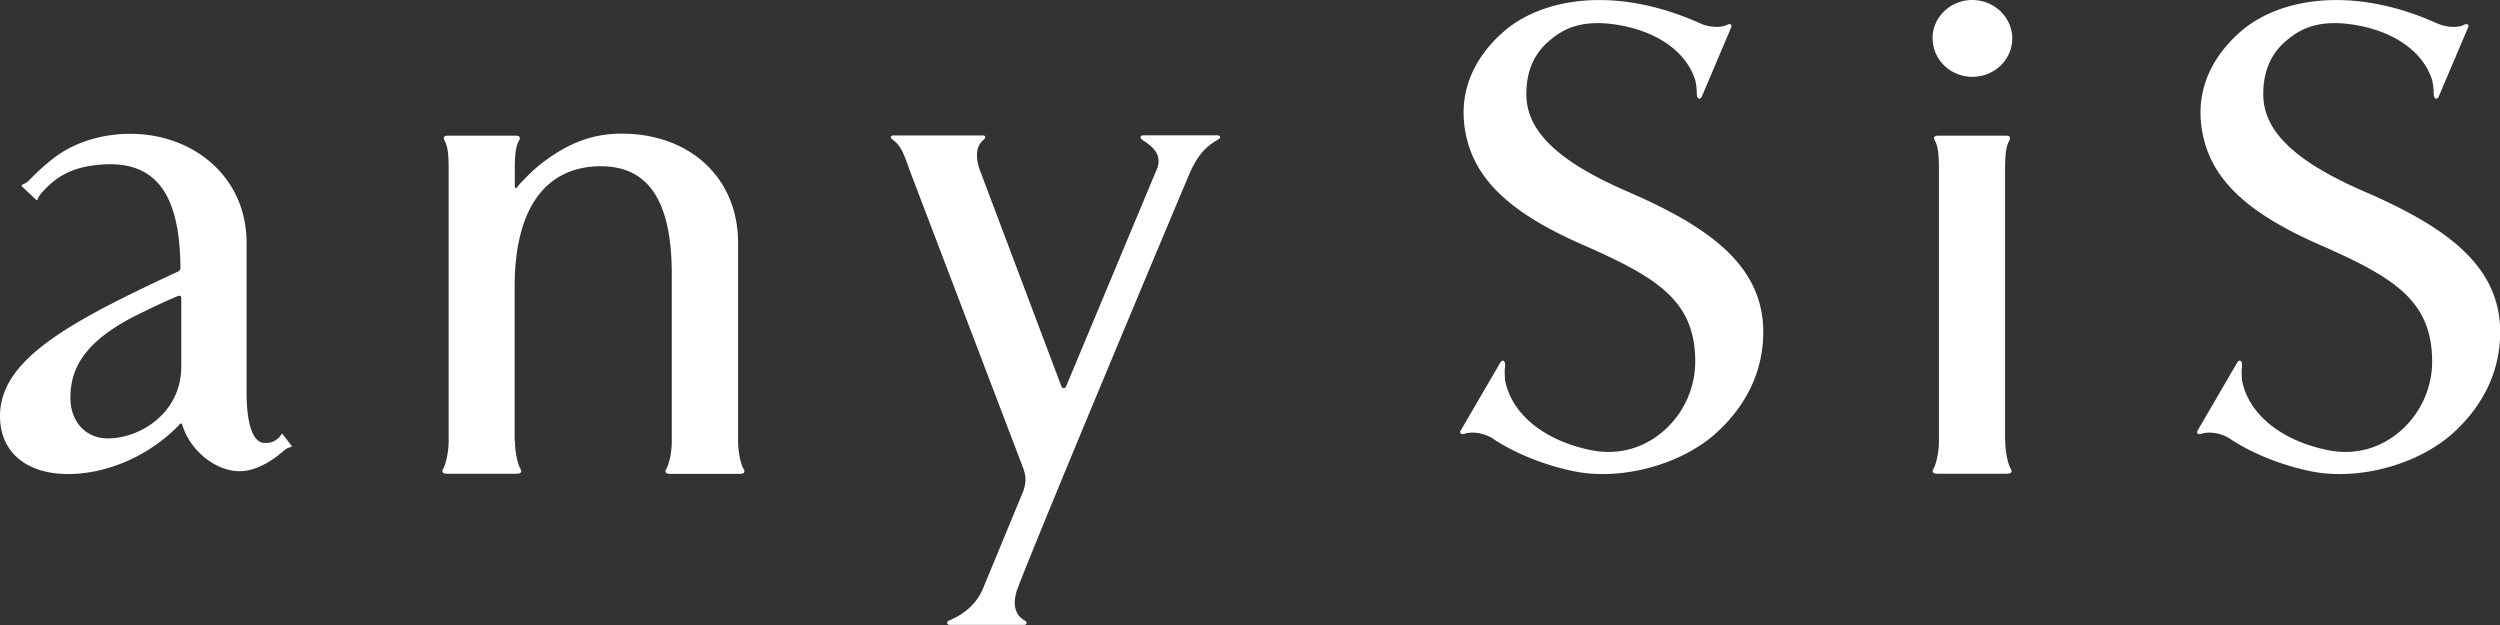 <svg xmlns="http://www.w3.org/2000/svg" width="160" height="40" fill="none" viewBox="0 0 160 40"><rect x="0" y="0" width="160" height="40" fill="#333333" stroke="none"/><g fill="#fff" clip-path="url(#a)"><path d="M108.8 1.485c.664.322 1.436.258 1.676.129.326-.172.381.021.316.15l-1.851 4.358c-.119.312-.348.247-.348-.162 0-.269-.033-.527-.098-.839-.664-2.076-2.961-3.4-5.769-3.626-1.741-.107-2.754.377-3.7 1.227-.871.796-1.34 1.872-1.34 3.303 0 2.227 1.775 4.206 6.488 6.24 5.094 2.216 8.675 4.658 8.675 8.994 0 2.496-1.089 4.712-3.015 6.455-2.264 2.044-6.085 3.055-9.067 2.453-2.09-.42-4.005-1.27-5.224-2.098-.654-.409-1.372-.43-1.731-.334-.348.14-.392-.053-.337-.161L96 23.238c.109-.215.359-.269.326.237-.043.269-.021.527 0 .86.425 2.238 2.613 3.895 5.508 4.476 1.861.377 3.592-.204 4.876-1.452a5.9 5.9 0 0 0 1.785-4.218c0-3.926-2.471-5.39-7.173-7.466-5.04-2.195-7.238-4.519-7.608-7.714-.283-2.485.86-4.454 2.449-5.874 2.47-2.216 7.205-3.034 12.626-.602zm47.162 0c.664.322 1.437.258 1.676.129.327-.172.381.021.316.15l-1.851 4.358c-.119.312-.348.247-.348-.162 0-.269-.033-.527-.098-.839-.664-2.076-2.95-3.4-5.769-3.626-1.741-.107-2.753.377-3.7 1.227-.871.796-1.339 1.872-1.339 3.303 0 2.227 1.774 4.206 6.487 6.24 5.094 2.216 8.675 4.658 8.675 8.994 0 2.496-1.089 4.712-3.015 6.455-2.264 2.044-6.074 3.055-9.067 2.453-2.09-.42-4.005-1.27-5.224-2.098-.653-.409-1.372-.43-1.731-.334-.348.14-.392-.053-.337-.161l2.525-4.336c.109-.215.359-.269.326.237-.043.269-.021.527 0 .86.425 2.238 2.613 3.895 5.508 4.476 1.861.377 3.592-.204 4.876-1.452a5.9 5.9 0 0 0 1.785-4.218c0-3.926-2.471-5.39-7.173-7.466-5.039-2.195-7.238-4.519-7.608-7.714-.283-2.485.86-4.454 2.449-5.874 2.471-2.216 7.206-3.034 12.626-.602zM32.958 28.22c0 .731.174 1.495.359 1.796.054.108.12.301-.272.301h-4.42c-.391 0-.326-.204-.271-.3.185-.302.359-1.087.359-1.797V10.78c0-1.022-.087-1.495-.272-1.797-.055-.107-.11-.3.228-.3h4.332c.327 0 .283.193.229.3-.185.29-.283.753-.283 1.797v1.14c0 .097.065.151.13.086.088-.118.164-.215.25-.3.382-.388.85-.915 1.666-1.496 1.578-1.14 3.059-1.657 4.8-1.657 4.267 0 7.445 2.743 7.445 7.004V28.23c0 .732.174 1.496.36 1.797.054.107.13.301-.273.301h-4.419c-.392 0-.326-.204-.272-.301.185-.301.36-1.054.36-1.797V17.547c0-4.906-1.644-6.907-4.54-6.907-3.352 0-5.518 2.453-5.518 7.725v9.876zm90.733-25.756c0 1.355 1.142 2.453 2.547 2.453 1.404 0 2.546-1.098 2.546-2.453 0-1.356-1.153-2.464-2.557-2.464s-2.547 1.108-2.547 2.453zm4.646 25.756c0 .731.174 1.495.359 1.796.054.108.13.301-.272.301h-4.419c-.392 0-.327-.204-.272-.3.185-.302.359-1.087.359-1.797V10.78c0-1.022-.087-1.495-.272-1.797-.055-.107-.109-.3.228-.3h4.332c.327 0 .283.193.229.3-.185.29-.283.753-.283 1.797v17.44zM73.131 8.671c-.152 0-.196.14-.032.27.576.387 1.273.86.98 1.785l-5.846 13.997c-.065.15-.24.161-.305 0L62.671 10.78c-.24-.785-.206-1.43.283-1.84.153-.129.12-.269-.032-.269h-5.725c-.25 0-.207.172-.088.248.49.355.708.796 1.089 1.925l7.292 19.13c.142.44.229.741.011 1.43l-2.558 6.186c-.522 1.345-1.665 1.894-2.21 2.13-.173.076-.14.258.023.27h4.8c.152 0 .217-.162.032-.27-.696-.398-.75-1.119-.522-1.893 1.175-3.195 10.797-26.111 11.058-26.703.708-1.657 1.48-1.947 1.894-2.238.12-.086.087-.225-.12-.225h-4.767zm-61.583 8.51c-.021-4.798-1.6-6.831-4.876-6.66-2.231.12-3.2.926-4.027 1.84-.055.076-.174.226-.218.345-.032.086-.043.14-.12.075l-.914-.86s-.032-.076.065-.119a1.2 1.2 0 0 0 .37-.226c.36-.366.839-.86 1.6-1.452 1.46-1.12 3.277-1.56 4.91-1.56 4.016 0 7.444 2.732 7.444 6.982v9.575c0 1.721.294 3.228 1.176 3.228.174 0 .424 0 .653-.162.196-.129.272-.194.38-.366.044-.075.088-.075.131.011l.534.689s.043.075-.055.096c-.174.033-.283.108-.424.216-.87.764-1.883 1.323-2.83 1.323-1.633 0-3.233-1.42-3.679-2.97-.043-.107-.12-.107-.196 0-1.948 2.034-4.691 3.153-7.107 3.153-2.689 0-4.365-1.42-4.365-3.701 0-3.604 4.31-5.971 11.407-9.263.065-.043.13-.097.141-.204zm-.163 1.765c-.599.247-1.556.688-2.133.979-3.755 1.753-4.746 3.56-4.746 5.519 0 1.614 1.045 2.614 2.384 2.614 2.1 0 4.713-1.635 4.713-4.605v-4.367c0-.151-.12-.194-.207-.14z"/></g><defs><clipPath id="a"><path fill="#fff" d="M0 0h160v40H0z"/></clipPath></defs></svg>